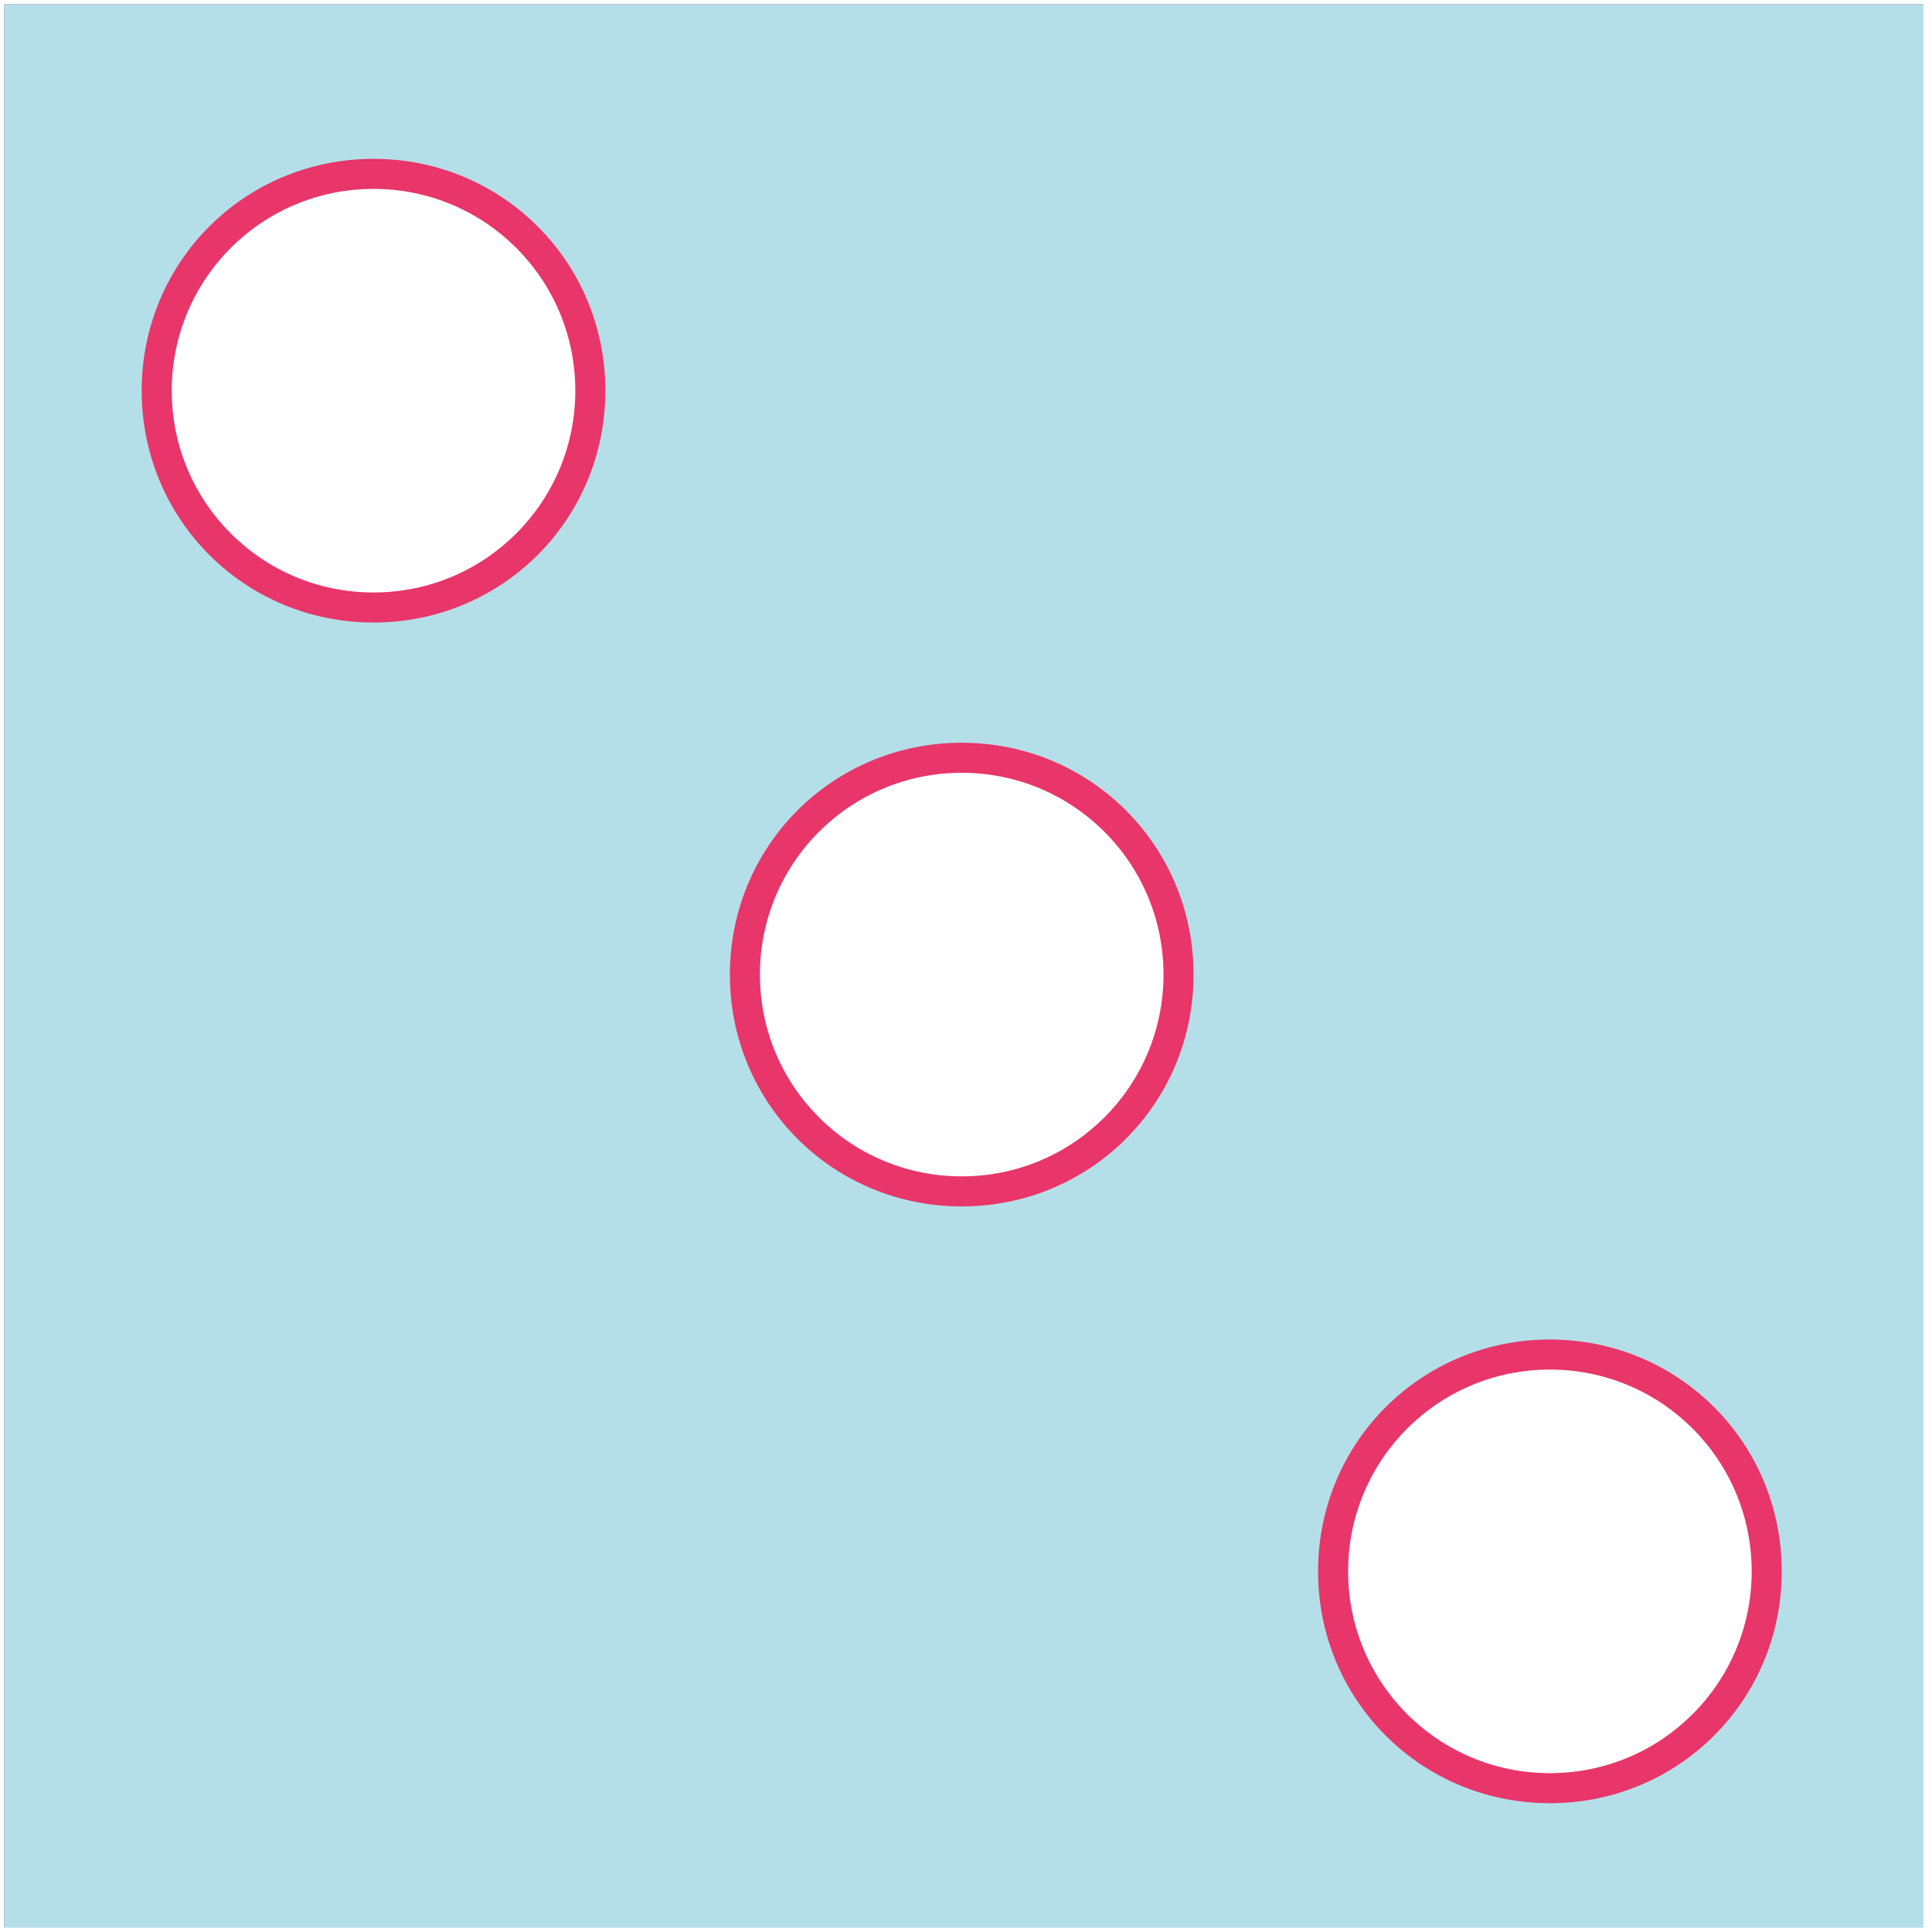 <?xml version="1.0" encoding="utf-8"?>
<!-- Generator: Adobe Illustrator 17.1.0, SVG Export Plug-In . SVG Version: 6.00 Build 0)  -->
<!DOCTYPE svg PUBLIC "-//W3C//DTD SVG 1.1//EN" "http://www.w3.org/Graphics/SVG/1.1/DTD/svg11.dtd">
<svg version="1.1" id="Réteg_1" xmlns="http://www.w3.org/2000/svg" xmlns:xlink="http://www.w3.org/1999/xlink" x="0px" y="0px"
	 width="45px" height="45px" viewBox="0 0 45 45" enable-background="new 0 0 45 45" xml:space="preserve">
<rect x="0" y="0" width="45" height="45" fill="#333333" stroke="none"/>
<g>
	<rect x="0.1" y="0.1" fill="#B5DFE8" width="44.9" height="44.9"/>
	<path fill="#FFFFFF" d="M45,45H0V0h45V45z M0.1,44.9h44.7V0.1H0.1V44.9z"/>
</g>
<g>
	<circle fill="#FFFFFF" cx="8.7" cy="9.1" r="5.1"/>
	<path fill="#E8366A" d="M8.7,14.5c-3,0-5.4-2.4-5.4-5.4s2.4-5.4,5.4-5.4s5.4,2.4,5.4,5.4S11.7,14.5,8.7,14.5z M8.7,4.4
		C6.1,4.4,4,6.5,4,9.1s2.1,4.7,4.7,4.7s4.7-2.1,4.7-4.7S11.3,4.4,8.7,4.4z"/>
</g>
<g>
	<circle fill="#FFFFFF" cx="22.4" cy="22.7" r="5.1"/>
	<path fill="#E8366A" d="M22.4,28.1c-3,0-5.4-2.4-5.4-5.4s2.4-5.4,5.4-5.4s5.4,2.4,5.4,5.4S25.4,28.1,22.4,28.1z M22.4,18
		c-2.6,0-4.7,2.1-4.7,4.7s2.1,4.7,4.7,4.7s4.7-2.1,4.7-4.7S25,18,22.4,18z"/>
</g>
<g>
	<circle fill="#FFFFFF" cx="36.1" cy="36.6" r="5.1"/>
	<path fill="#E8366A" d="M36.1,42c-3,0-5.4-2.4-5.4-5.4s2.4-5.4,5.4-5.4s5.4,2.4,5.4,5.4S39.1,42,36.1,42z M36.1,31.9
		c-2.6,0-4.7,2.1-4.7,4.7s2.1,4.7,4.7,4.7s4.7-2.1,4.7-4.7S38.7,31.9,36.1,31.9z"/>
</g>
</svg>
